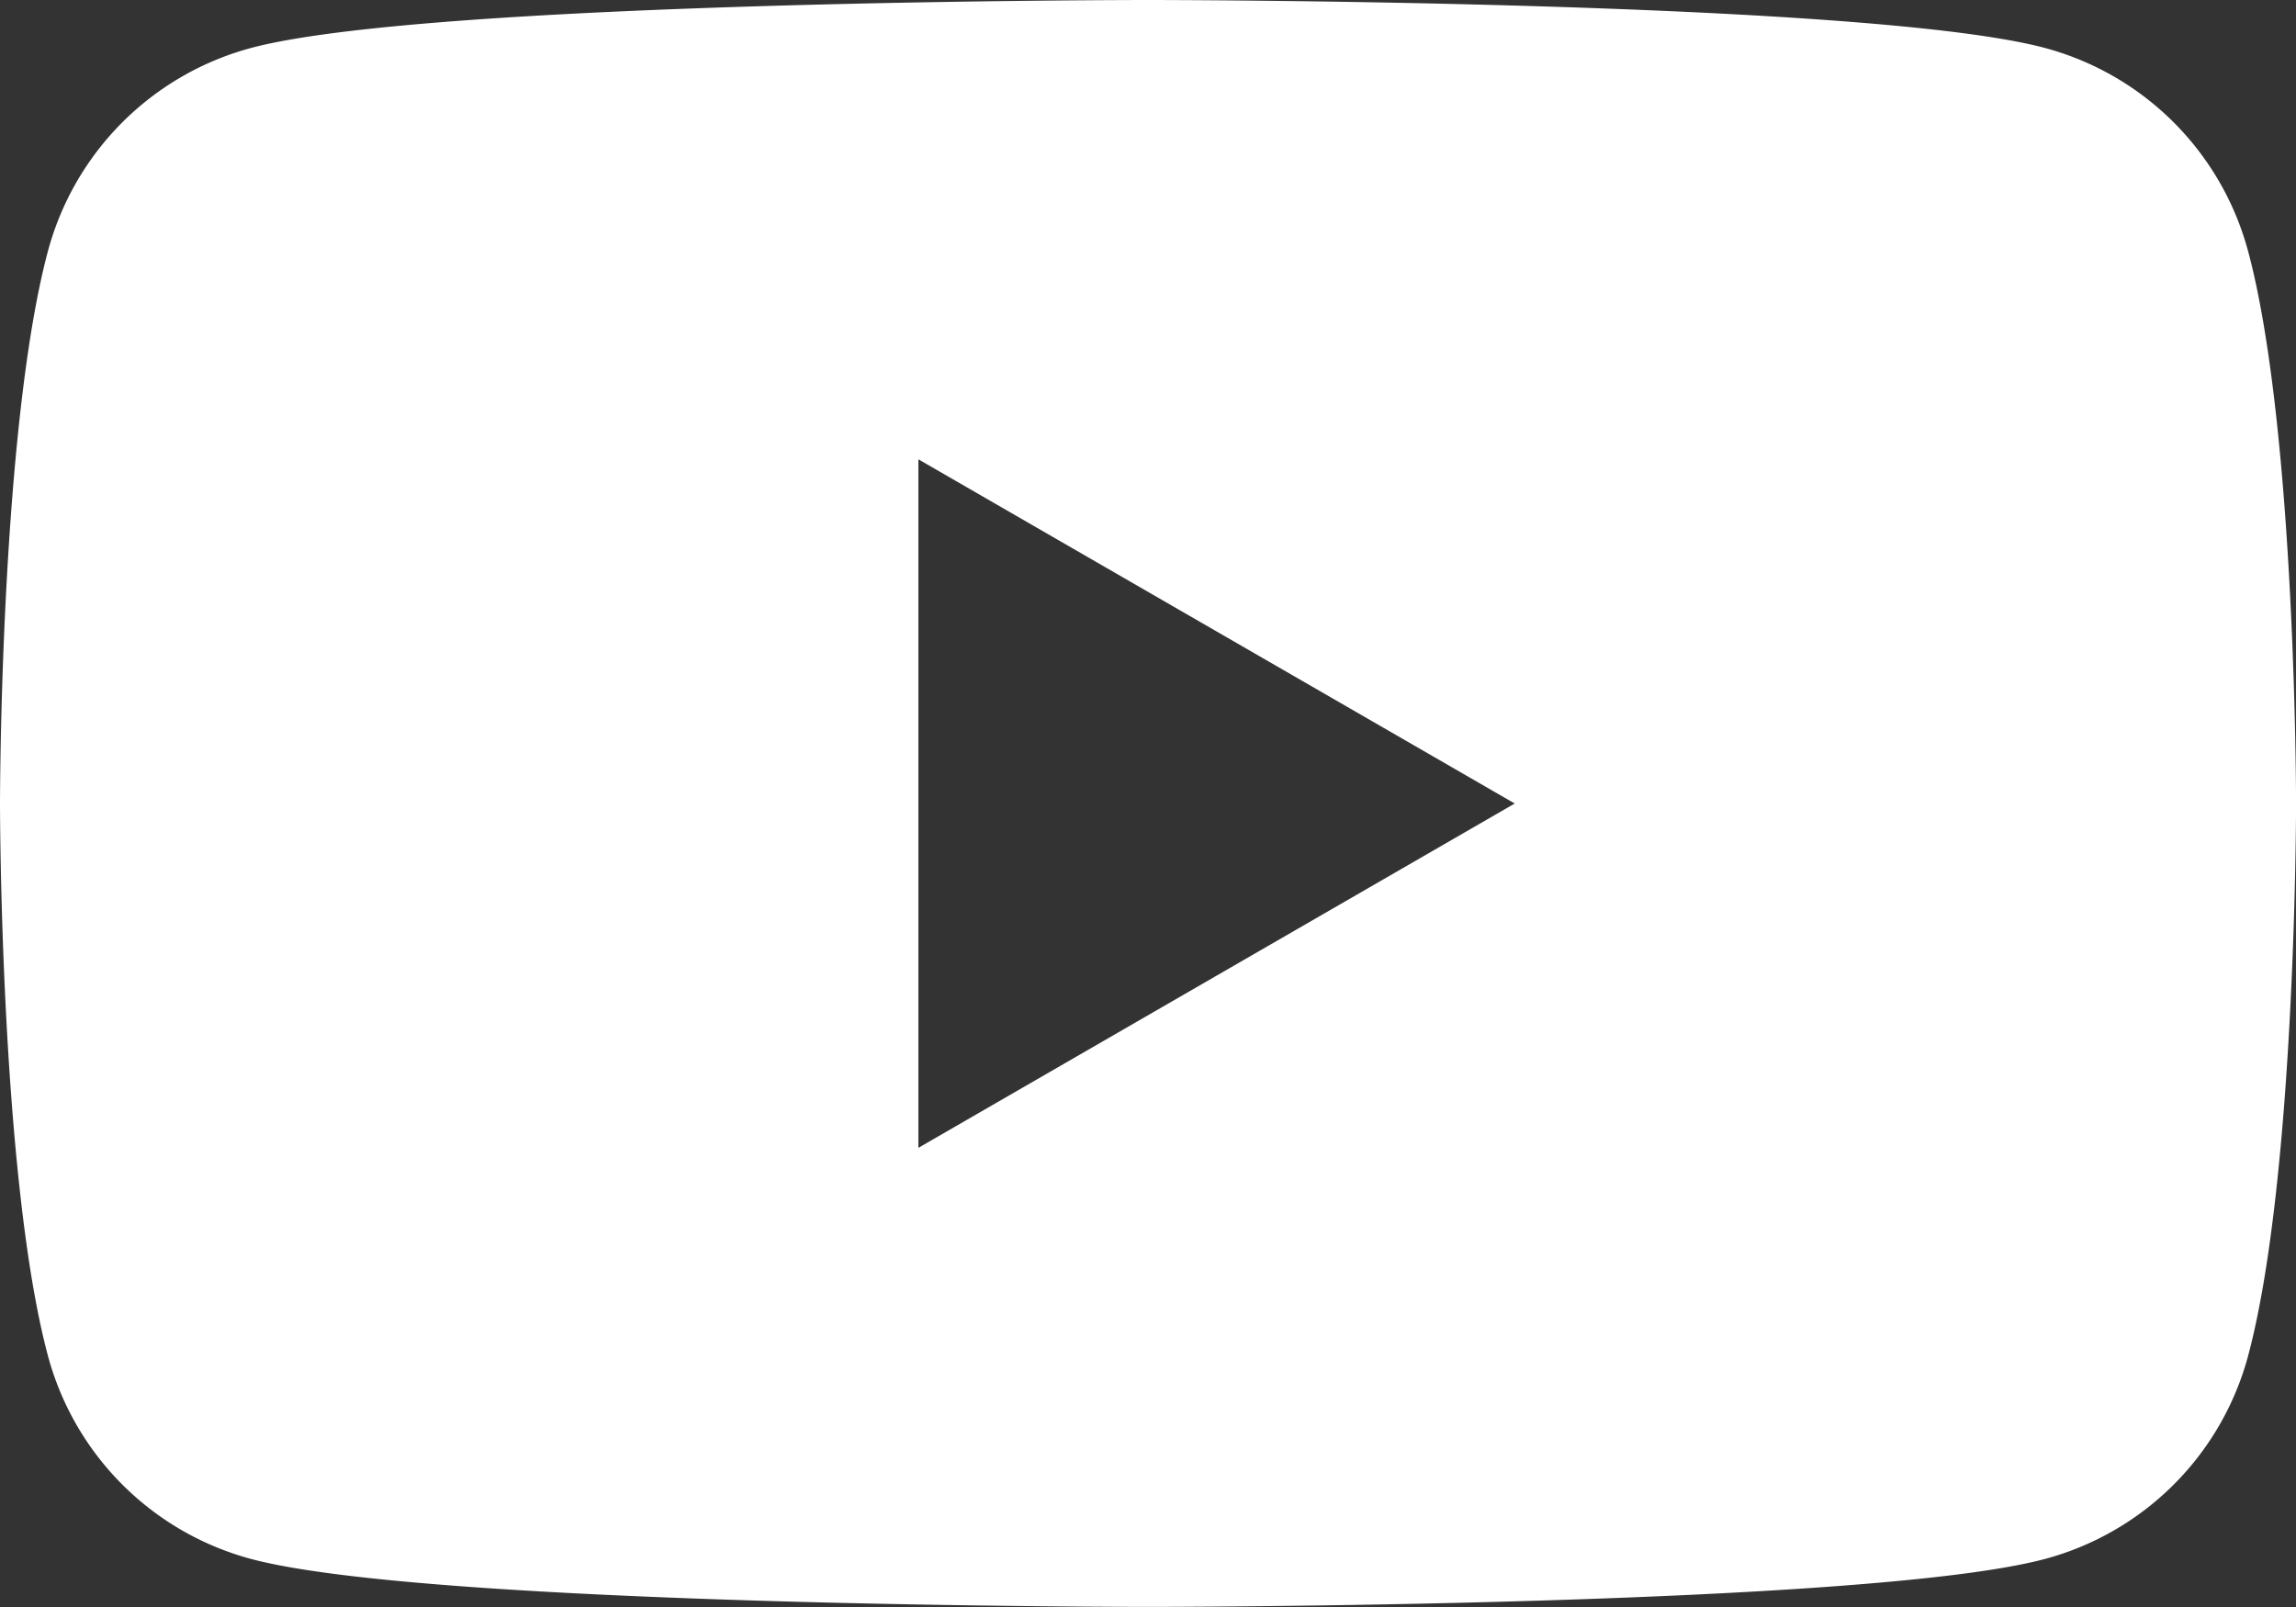 <svg id="Group_47" data-name="Group 47" xmlns="http://www.w3.org/2000/svg" xmlns:xlink="http://www.w3.org/1999/xlink" width="36.985" height="25.89" viewBox="0 0 36.985 25.89">
  <rect x="0" y="0" width="36.985" height="25.89" fill="#333333" stroke="none"/>
  <defs>
    <clipPath id="clip-path">
      <rect id="Rectangle_45" data-name="Rectangle 45" width="36.985" height="25.889" transform="translate(0 0)" fill="none"/>
    </clipPath>
  </defs>
  <g id="Group_46" data-name="Group 46" transform="translate(0 0)" clip-path="url(#clip-path)">
    <path id="Path_69" data-name="Path 69" d="M36.212,4.043a4.632,4.632,0,0,0-3.27-3.27C30.058,0,18.492,0,18.492,0S6.927,0,4.043.773a4.632,4.632,0,0,0-3.27,3.27C0,6.927,0,12.945,0,12.945s0,6.018.773,8.9a4.631,4.631,0,0,0,3.27,3.27c2.884.773,14.45.773,14.45.773s11.566,0,14.45-.773a4.631,4.631,0,0,0,3.27-3.27c.773-2.884.773-8.9.773-8.9s0-6.018-.773-8.9M14.794,18.492V7.4L24.4,12.945Z" transform="translate(0 0)" fill="#fff"/>
  </g>
</svg>
